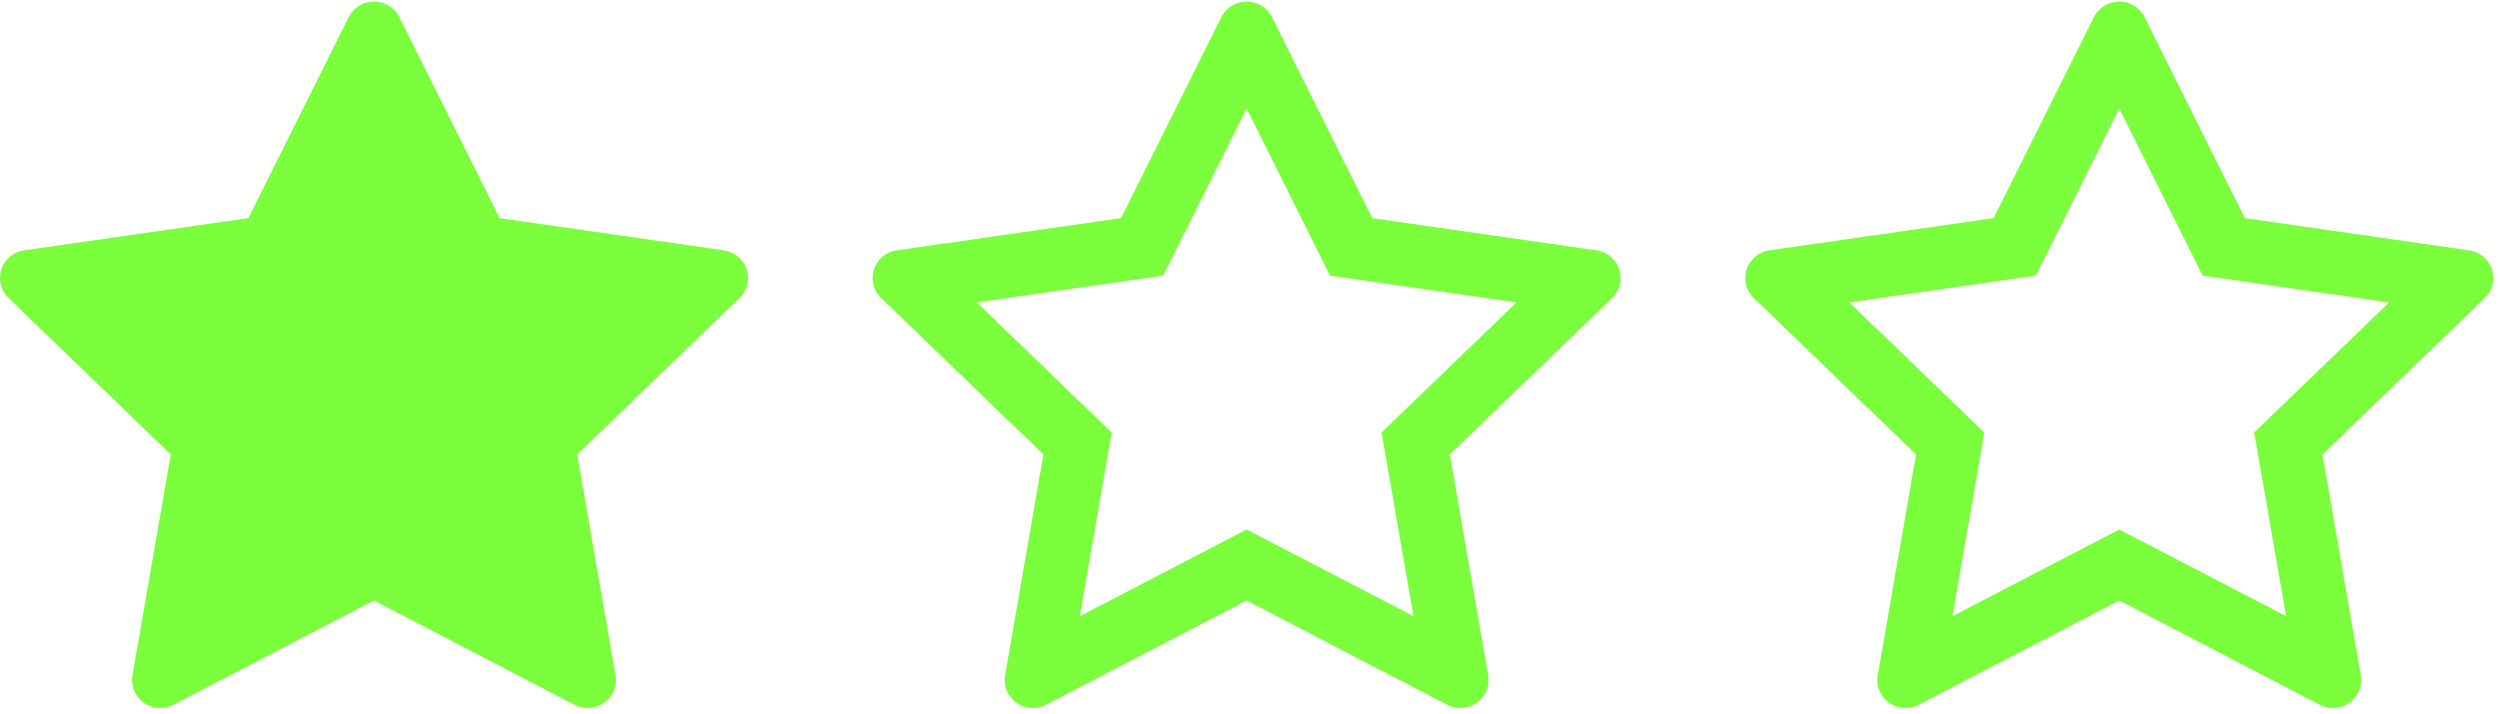 <?xml version="1.0" encoding="UTF-8"?> <svg xmlns="http://www.w3.org/2000/svg" width="168" height="48" viewBox="0 0 168 48" fill="none"> <path d="M33.571 14.657L48.639 16.822C49.678 16.975 50.402 17.926 50.241 18.953C50.182 19.364 49.986 19.739 49.689 20.027L38.788 30.539L41.363 45.383C41.541 46.404 40.847 47.372 39.814 47.548C39.405 47.619 38.977 47.554 38.609 47.361L25.132 40.353L11.654 47.361C11.341 47.524 10.988 47.598 10.634 47.573C10.281 47.548 9.941 47.426 9.655 47.22C9.368 47.014 9.145 46.733 9.012 46.408C8.879 46.083 8.84 45.728 8.901 45.383L11.476 30.539L0.574 20.027C0.213 19.679 0.007 19.203 0 18.705C-0.007 18.206 0.187 17.726 0.539 17.368C0.83 17.075 1.209 16.881 1.625 16.822L16.693 14.657L23.429 1.151C23.898 0.224 25.037 -0.158 25.975 0.3C26.349 0.482 26.651 0.782 26.835 1.151L33.571 14.657Z" fill="#7BFF3D"></path> <path fill-rule="evenodd" clip-rule="evenodd" d="M107.28 16.822L92.212 14.657L85.476 1.151C85.292 0.782 84.989 0.482 84.615 0.3C83.678 -0.158 82.538 0.224 82.069 1.151L75.334 14.657L60.265 16.822C59.85 16.881 59.47 17.075 59.179 17.368C58.828 17.726 58.634 18.206 58.641 18.705C58.648 19.203 58.854 19.679 59.215 20.027L70.117 30.539L67.541 45.383C67.481 45.728 67.519 46.083 67.653 46.408C67.786 46.733 68.009 47.014 68.295 47.22C68.582 47.426 68.921 47.548 69.275 47.573C69.628 47.598 69.982 47.524 70.295 47.361L83.772 40.353L97.25 47.361C97.618 47.554 98.045 47.619 98.455 47.548C99.487 47.372 100.182 46.404 100.004 45.383L97.428 30.539L108.33 20.027C108.627 19.739 108.823 19.364 108.882 18.953C109.042 17.926 108.318 16.975 107.28 16.822ZM94.983 41.403L92.841 29.06L101.909 20.321L89.375 18.519L83.772 7.291L78.17 18.519L65.636 20.321L74.704 29.066L72.562 41.409L83.772 35.581L94.983 41.403Z" fill="#7BFF3D"></path> <path fill-rule="evenodd" clip-rule="evenodd" d="M165.92 16.822L150.852 14.657L144.116 1.151C143.932 0.782 143.63 0.482 143.256 0.3C142.318 -0.158 141.179 0.224 140.71 1.151L133.974 14.657L118.906 16.822C118.491 16.881 118.111 17.075 117.82 17.368C117.468 17.726 117.275 18.206 117.281 18.705C117.288 19.203 117.495 19.679 117.856 20.027L128.758 30.539L126.182 45.383C126.122 45.728 126.16 46.083 126.293 46.408C126.427 46.733 126.649 47.014 126.936 47.22C127.223 47.426 127.562 47.548 127.915 47.573C128.269 47.598 128.622 47.524 128.936 47.361L142.413 40.353L155.891 47.361C156.259 47.554 156.686 47.619 157.095 47.548C158.128 47.372 158.822 46.404 158.644 45.383L156.069 30.539L166.971 20.027C167.267 19.739 167.463 19.364 167.523 18.953C167.683 17.926 166.959 16.975 165.92 16.822ZM153.624 41.403L151.481 29.06L160.549 20.321L148.015 18.519L142.413 7.291L136.811 18.519L124.277 20.321L133.345 29.066L131.203 41.409L142.413 35.581L153.624 41.403Z" fill="#7BFF3D"></path> </svg> 